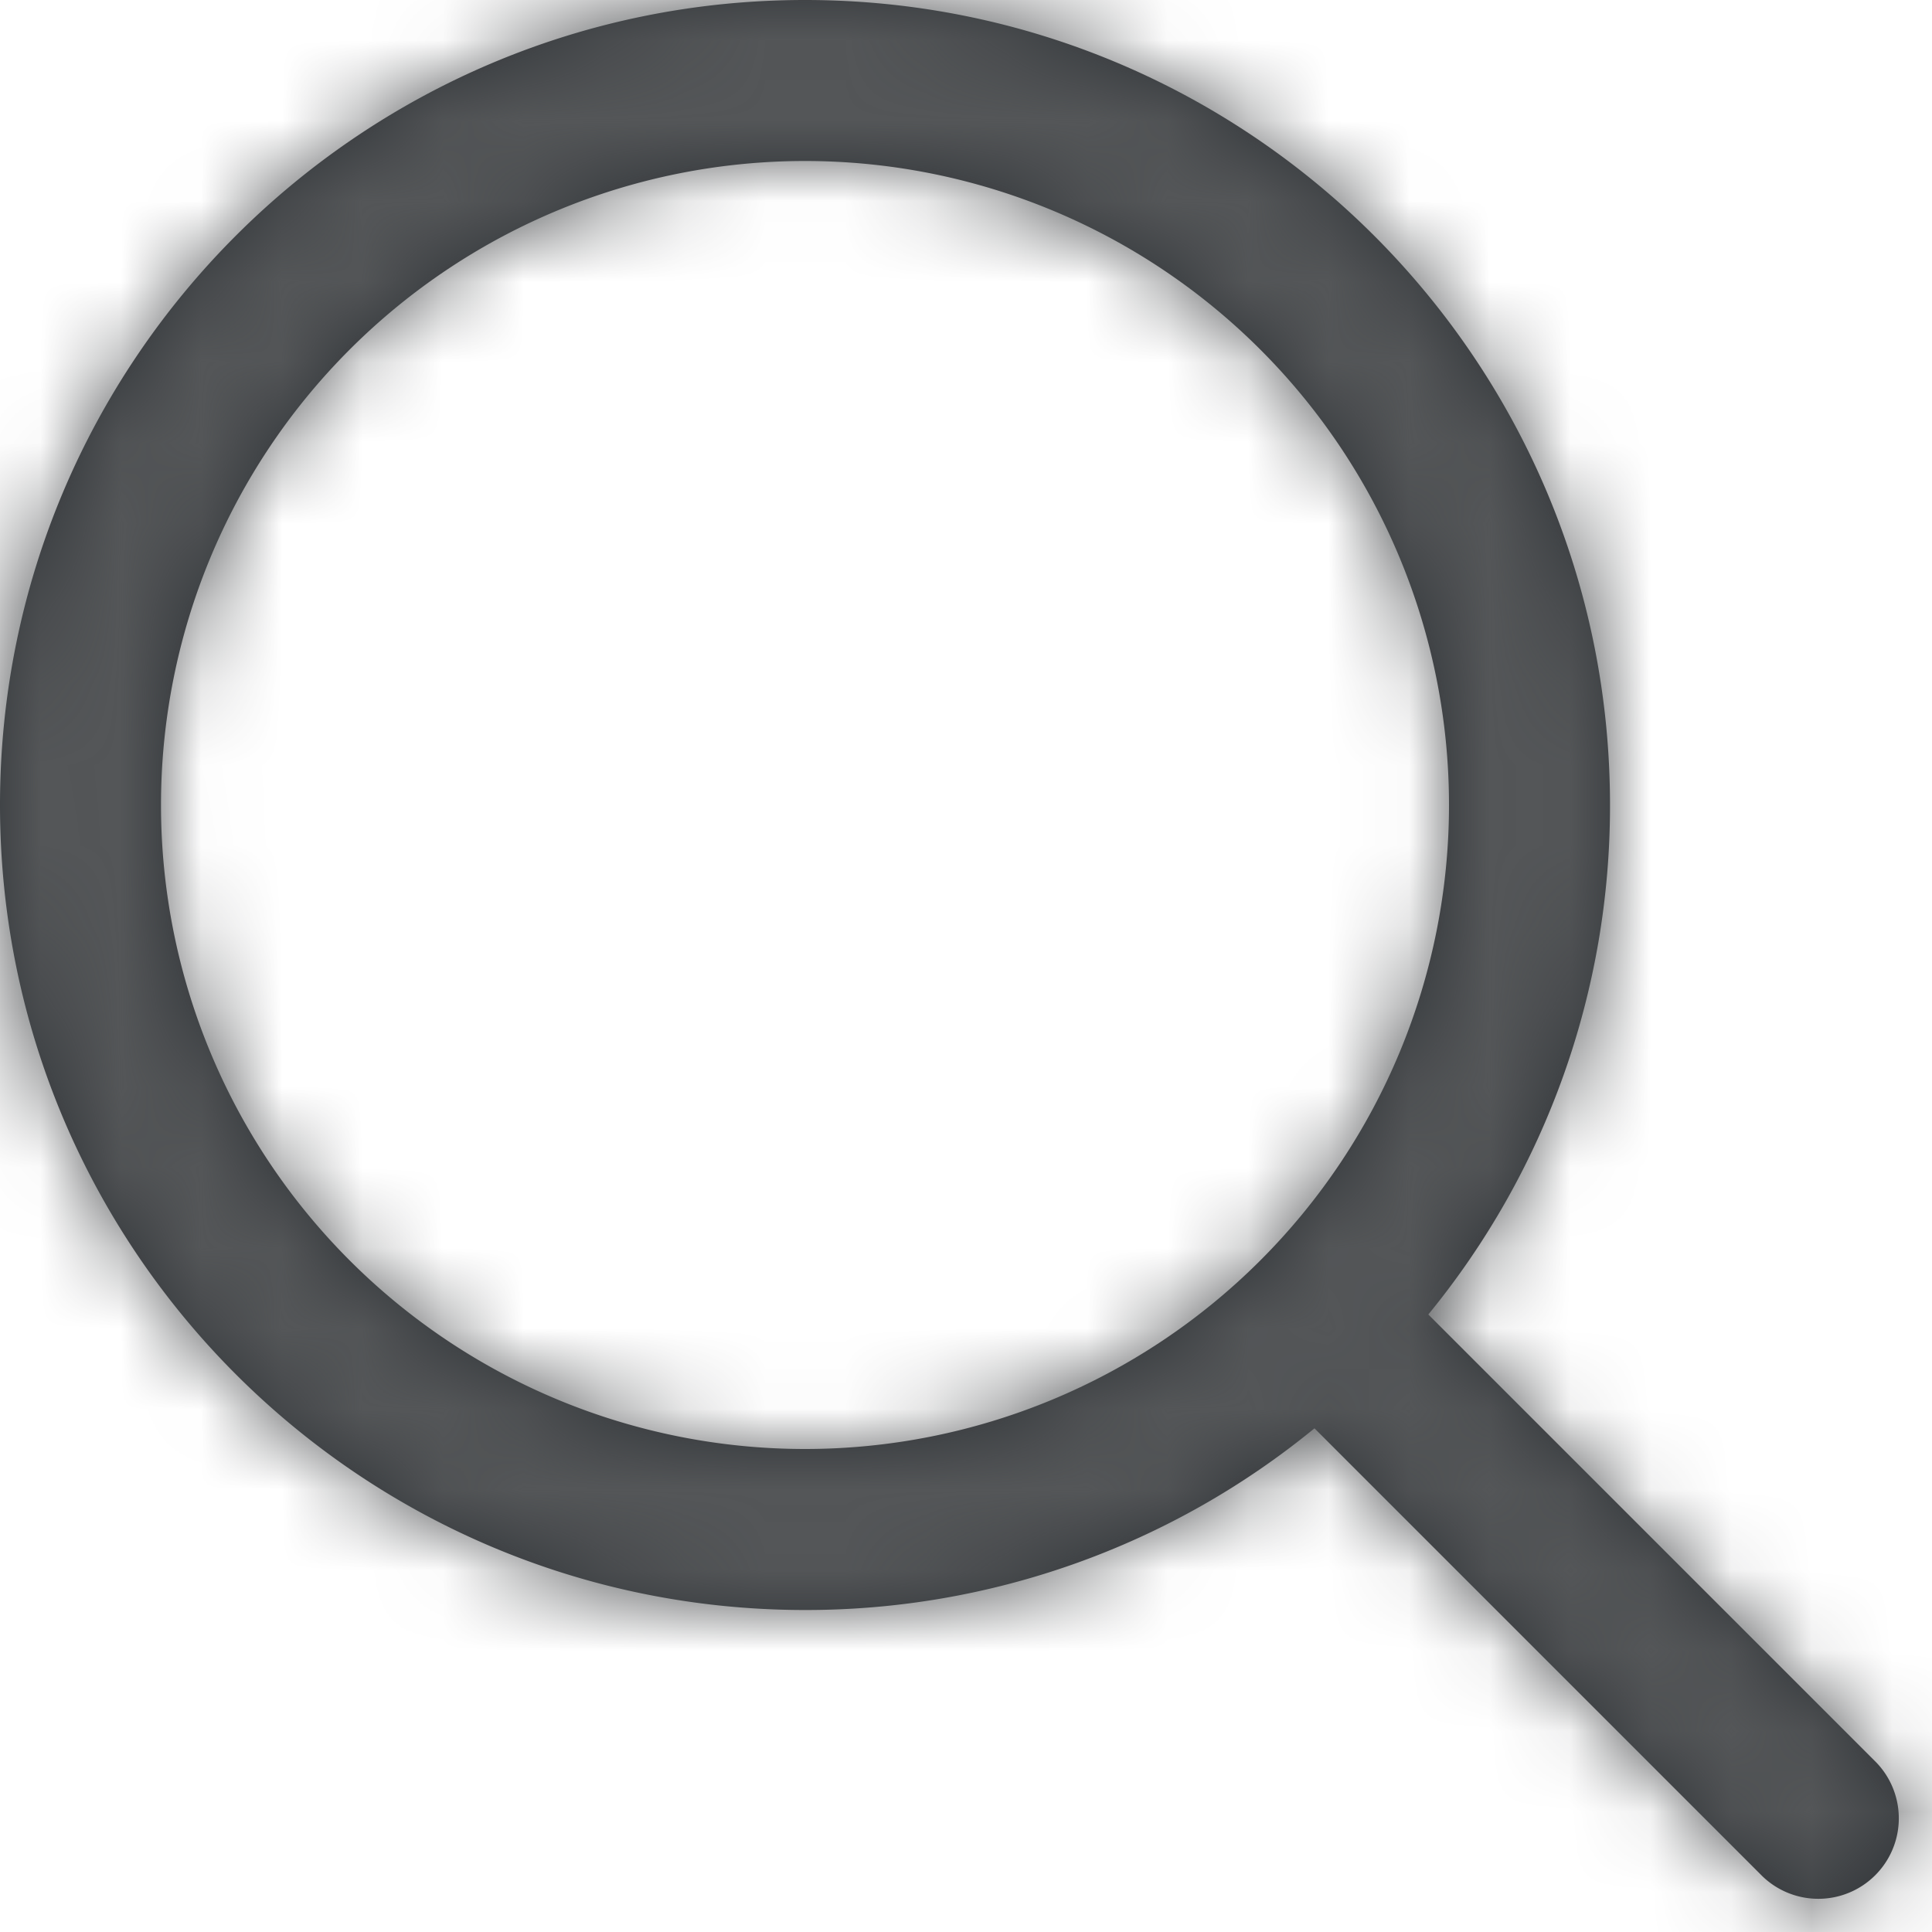 <svg xmlns="http://www.w3.org/2000/svg" xmlns:xlink="http://www.w3.org/1999/xlink" width="24" height="24" viewBox="0 0 24 24">
    <defs>
        <path id="a" d="M16.329 17.743A9.959 9.959 0 0 1 10 20C4.477 20 0 15.523 0 10S4.477 0 10 0s10 4.477 10 10a9.959 9.959 0 0 1-2.257 6.329l5.564 5.564a1 1 0 0 1-1.414 1.414l-5.564-5.564zM10 18a8 8 0 1 0 0-16 8 8 0 0 0 0 16z"/>
    </defs>
    <g fill="none" fill-rule="evenodd">
        <mask id="b" fill="#fff">
            <use xlink:href="#a"/>
        </mask>
        <use fill="#2F3337" fill-rule="nonzero" xlink:href="#a"/>
        <g fill="#545658" mask="url(#b)">
            <path d="M0 0h44v44H0z"/>
        </g>
    </g>
</svg>

